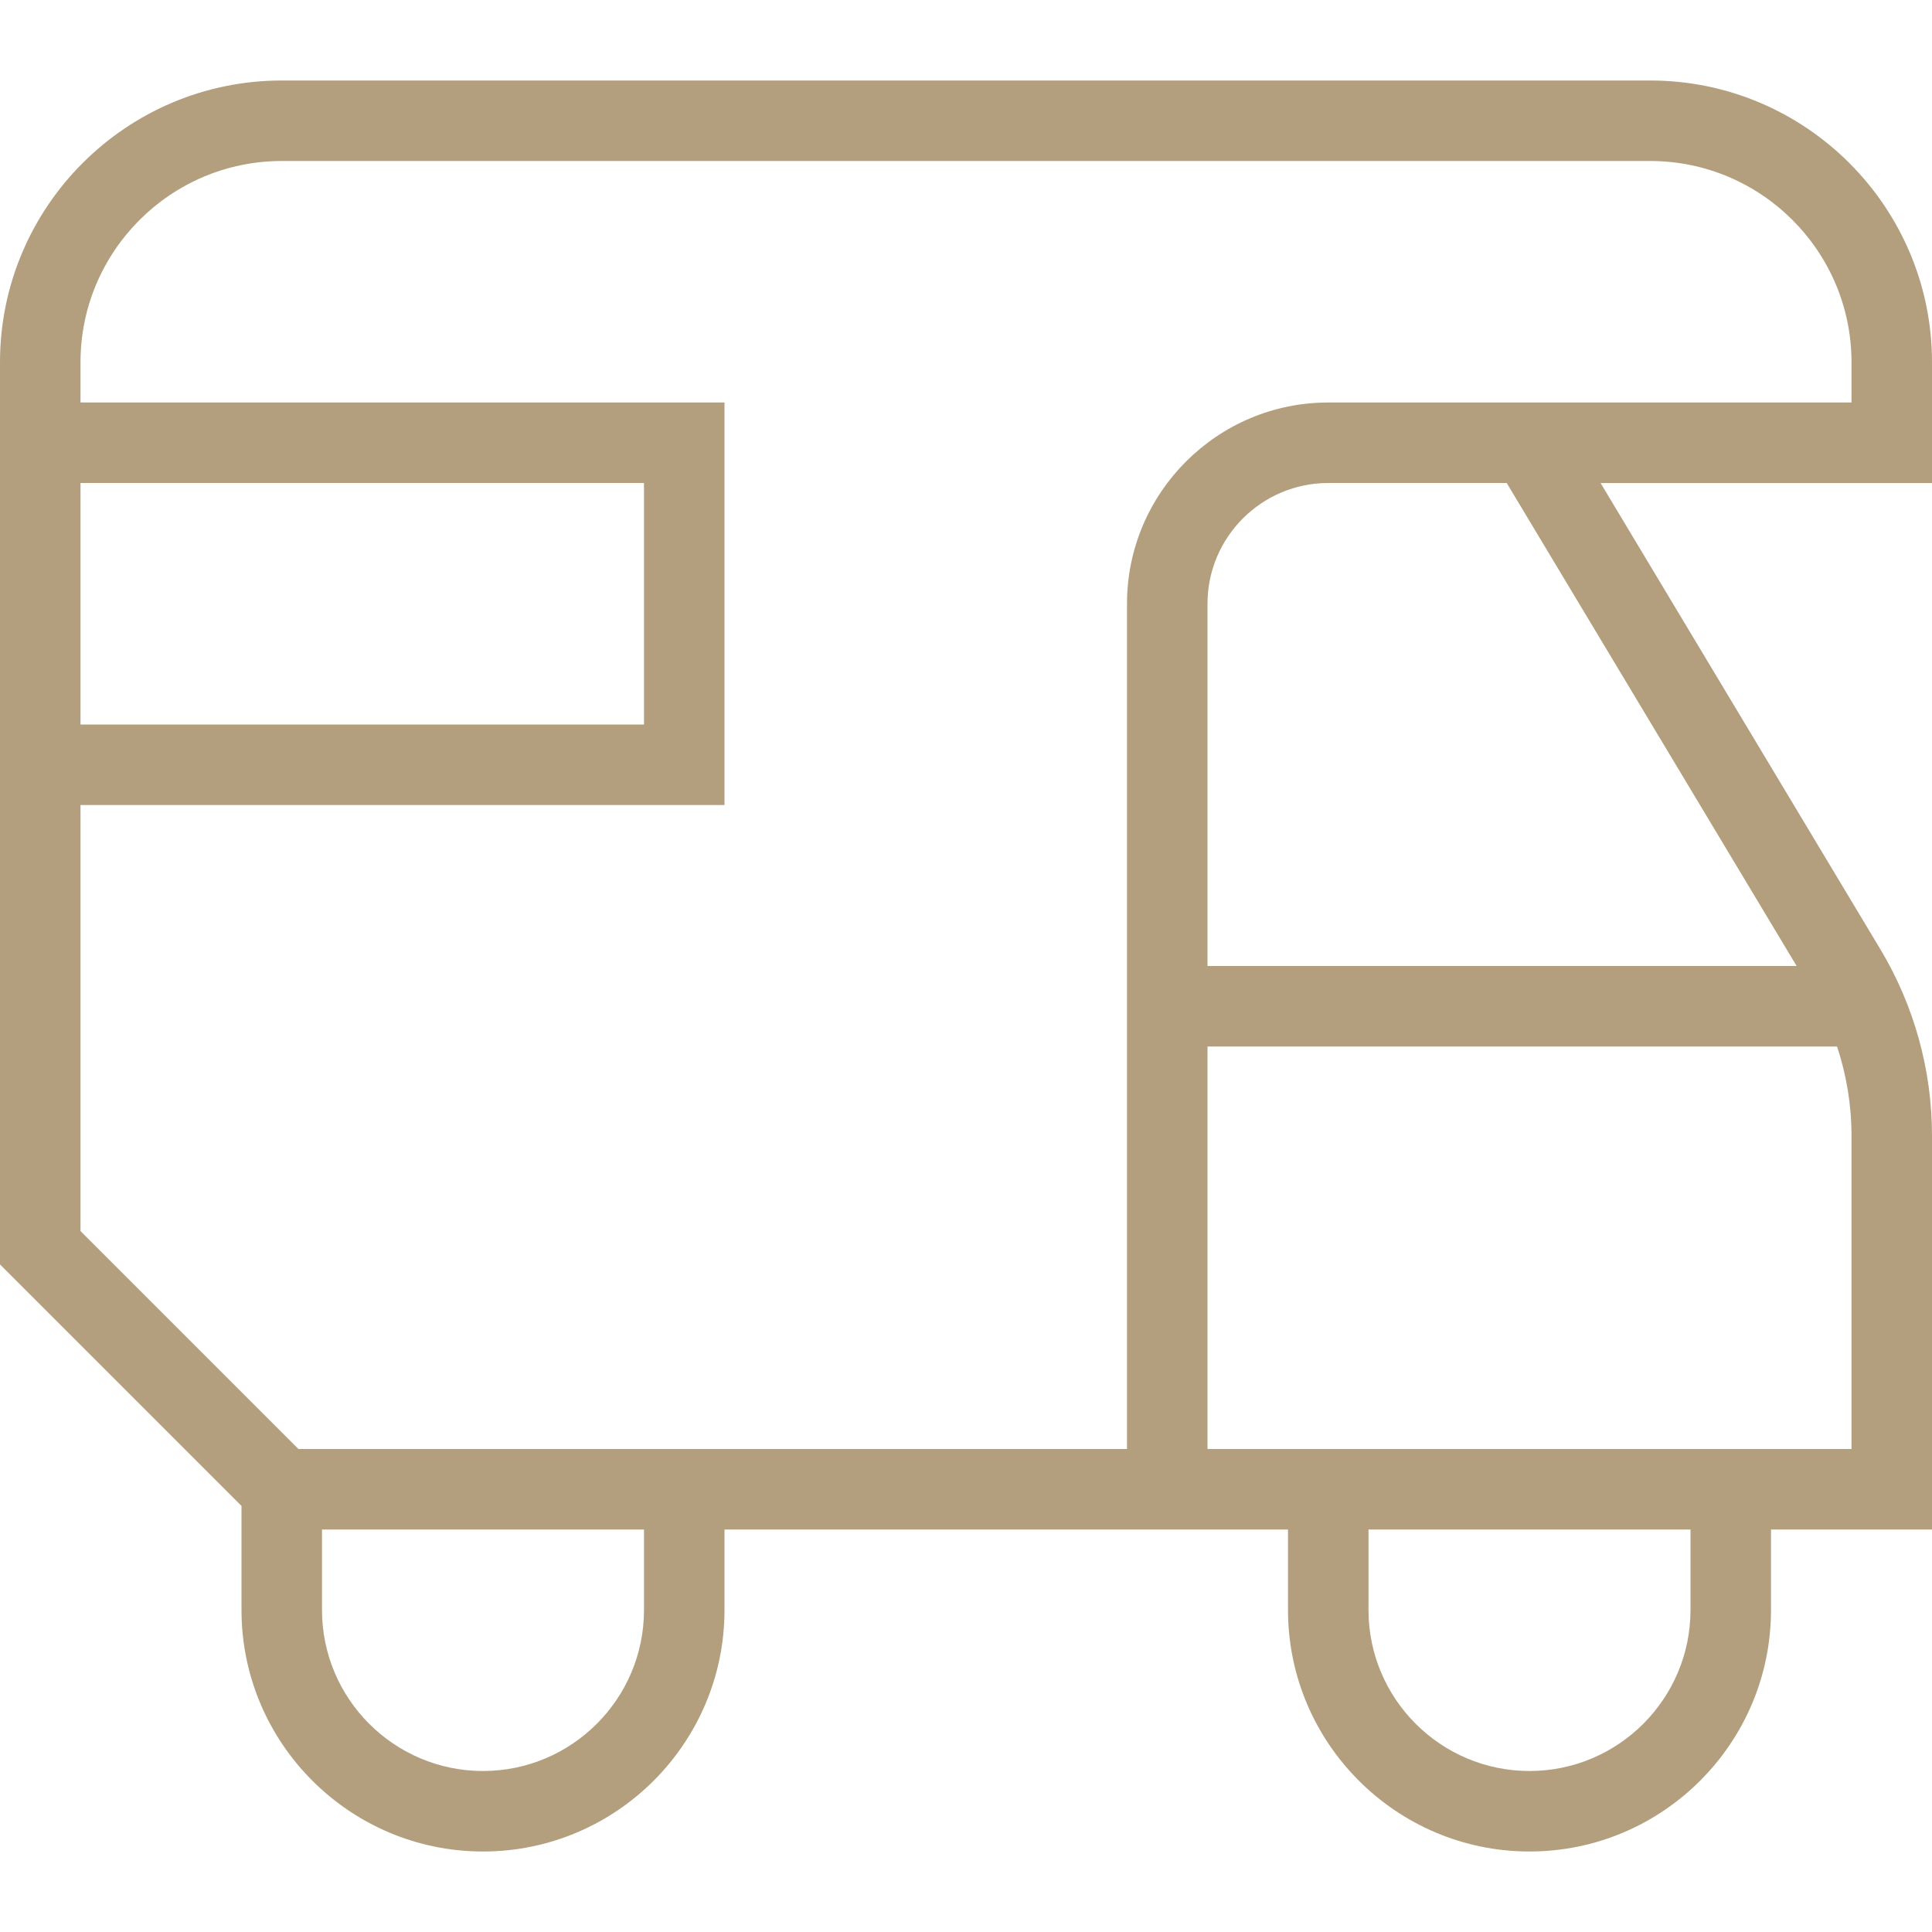 <svg width="30" height="30" viewBox="0 0 30 30" fill="none" xmlns="http://www.w3.org/2000/svg">
<g clip-path="url(#clip0_1_425)">
<path d="M30 5.625C30 3.212 28.038 1.25 25.625 1.25H4.375C1.962 1.25 0 3.212 0 5.625V19.634L3.75 23.384V25C3.75 27.067 5.433 28.75 7.5 28.75C9.568 28.75 11.25 27.067 11.25 25V23.75H20V25C20 27.067 21.683 28.75 23.75 28.75C25.817 28.75 27.5 27.067 27.5 25V23.75H30V17.635C30 16.616 29.723 15.615 29.199 14.741L24.854 7.501H30V5.625ZM1.25 7.5H10V11.25H1.25V7.5ZM10 25C10 26.379 8.879 27.5 7.5 27.5C6.121 27.5 5 26.379 5 25V23.75H10V25ZM26.25 25C26.25 26.379 25.129 27.5 23.75 27.5C22.371 27.5 21.25 26.379 21.25 25V23.75H26.25V25ZM28.75 22.5H18.75V16.25H28.525C28.674 16.695 28.75 17.163 28.75 17.635V22.5ZM27.896 15H18.75V9.375C18.75 8.341 19.591 7.5 20.625 7.5H23.396L27.898 15H27.896ZM28.75 6.25H20.625C18.902 6.25 17.5 7.652 17.5 9.375V22.5H4.634L1.25 19.116V12.5H11.25V6.25H1.25V5.625C1.25 3.902 2.652 2.5 4.375 2.5H25.625C27.348 2.5 28.75 3.902 28.75 5.625V6.25Z" fill="#B39F7E"/>
</g>
<defs>
<clipPath id="clip0_1_425">
<rect width="30" height="30" fill="white"/>
</clipPath>
</defs>
</svg>
